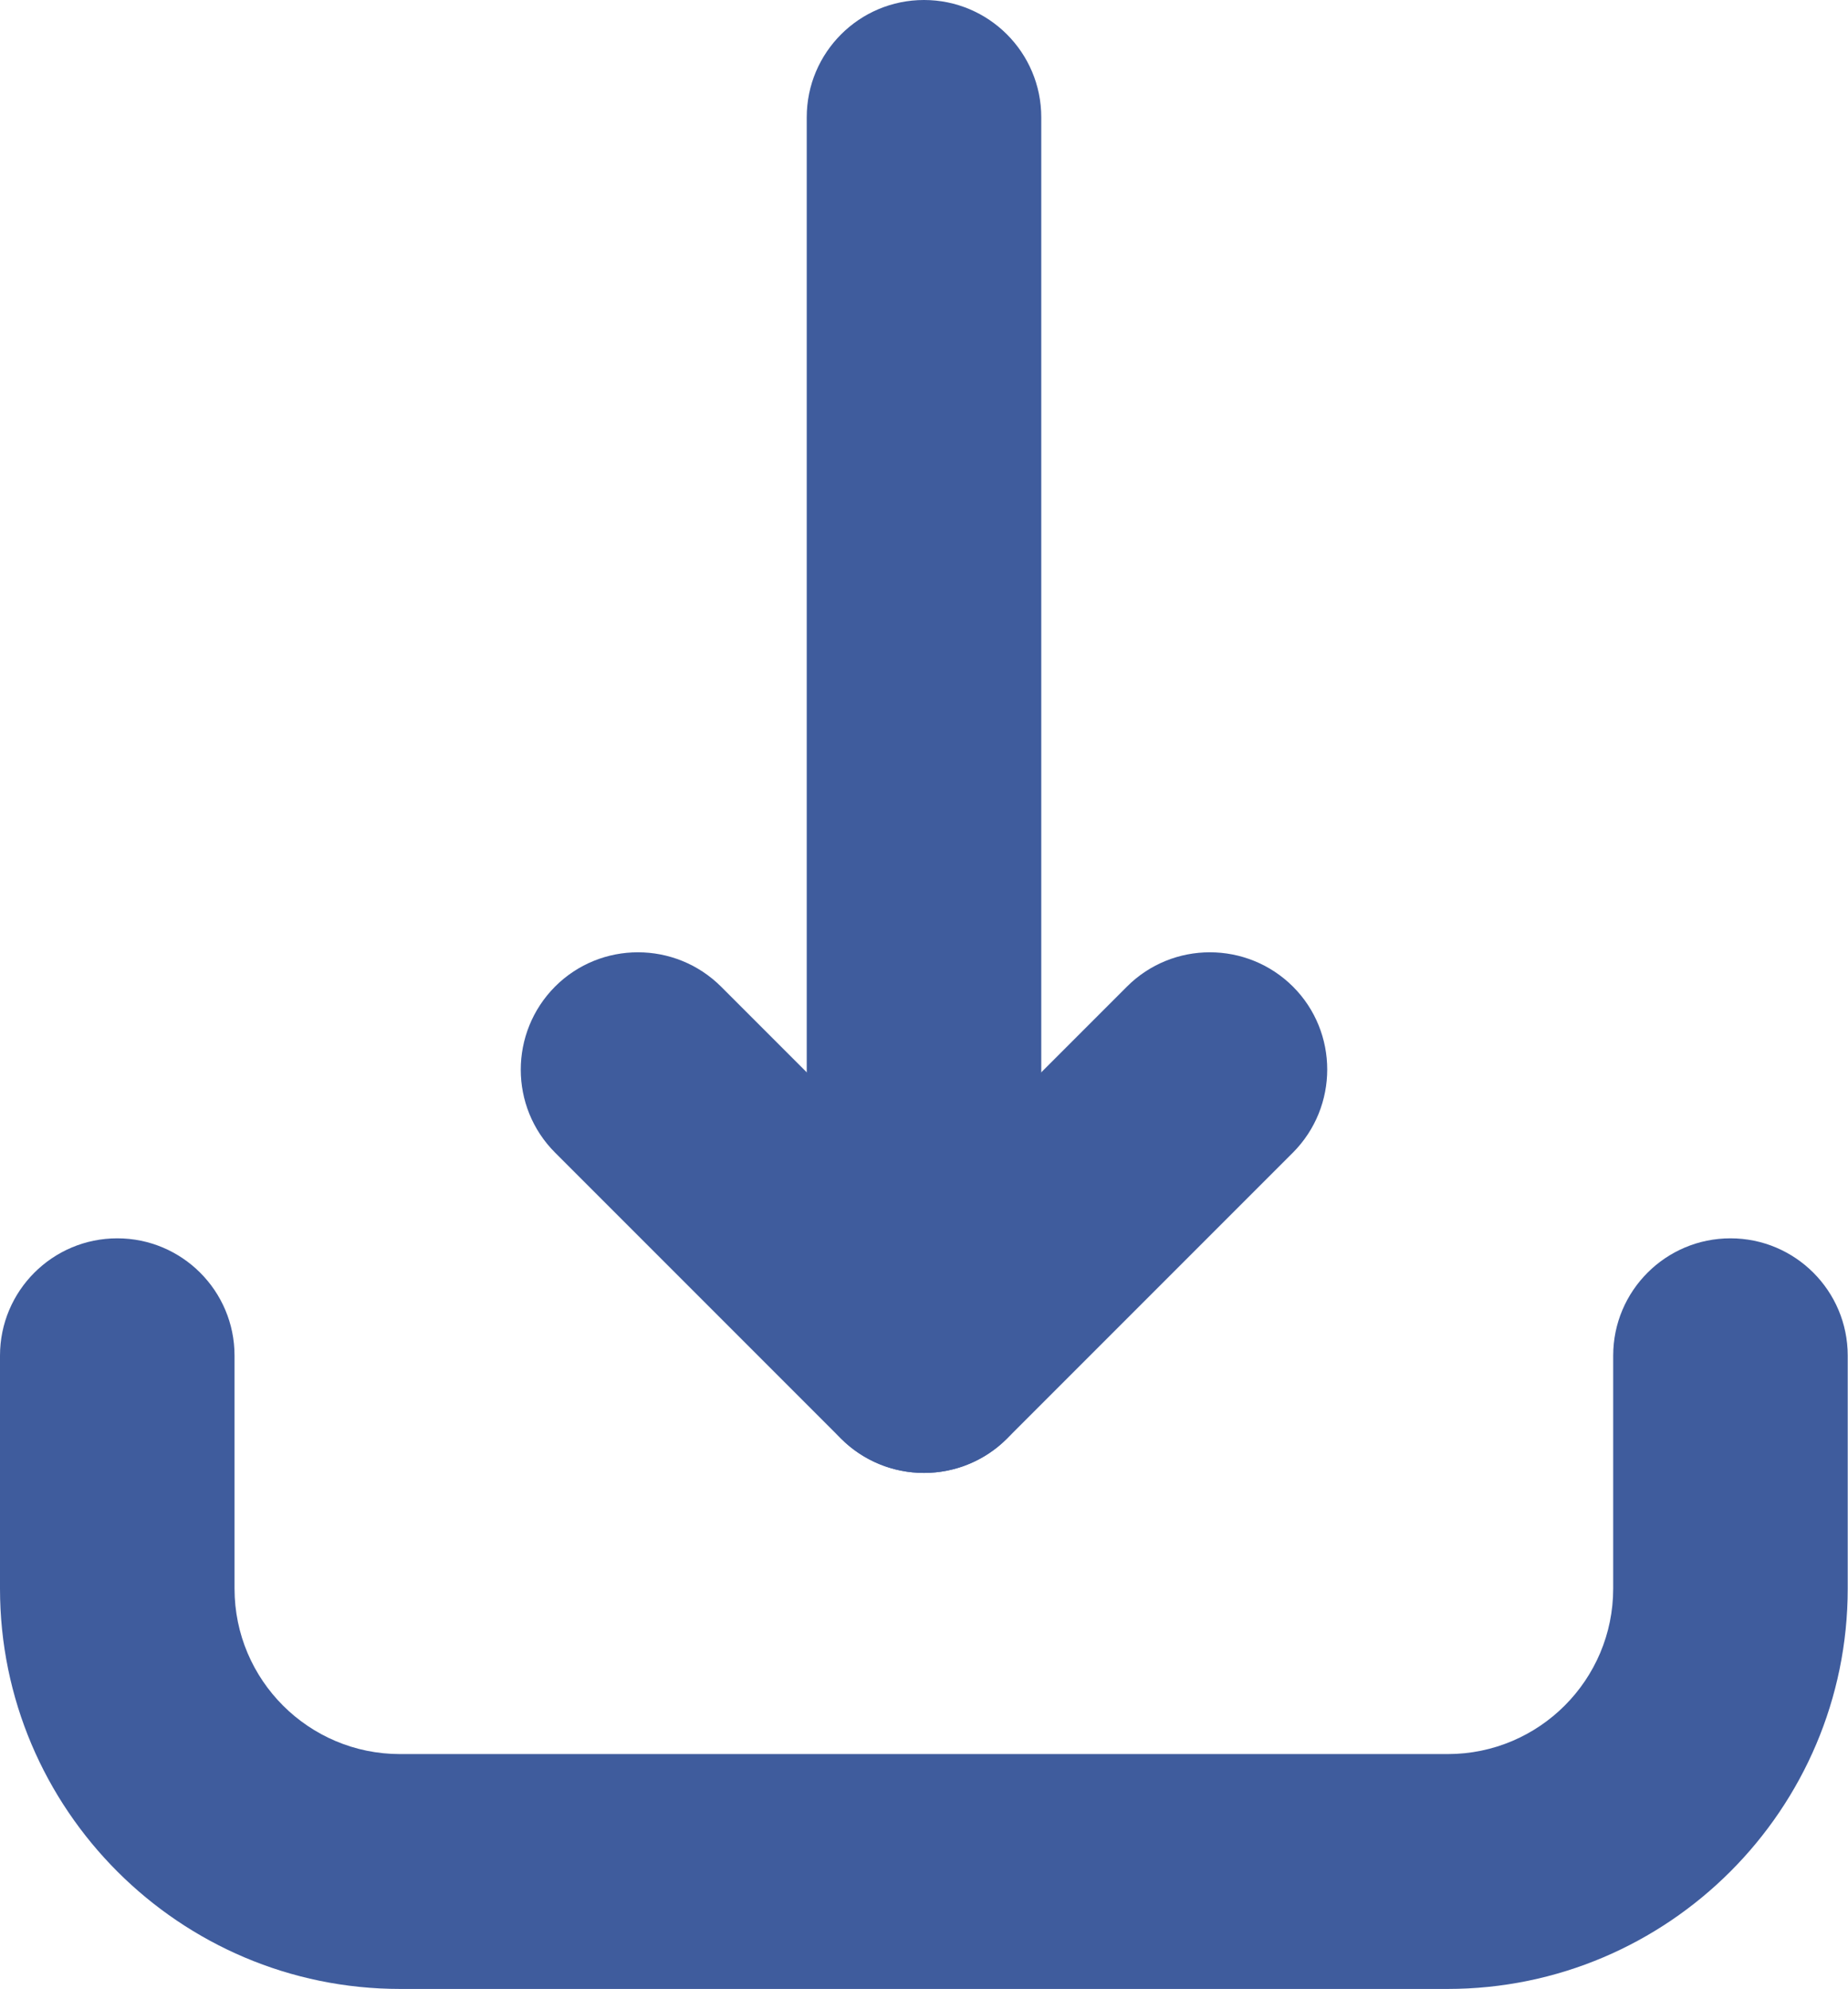 <?xml version="1.0" encoding="UTF-8"?><svg id="Layer_1" xmlns="http://www.w3.org/2000/svg" viewBox="0 0 67.92 73.08"><defs><style>.cls-1{fill:#3f5c9d;}</style></defs><path class="cls-1" d="M53.21,73.08H14.71c-8.11,0-14.71-6.6-14.71-14.71v-8.56c0-2.38,1.93-4.31,4.31-4.31s4.31,1.93,4.31,4.31v8.56c0,3.36,2.73,6.08,6.08,6.08H53.21c3.36,0,6.08-2.73,6.08-6.08v-8.56c0-2.38,1.93-4.31,4.31-4.31s4.31,1.93,4.31,4.31v8.56c0,8.11-6.6,14.71-14.71,14.71Z"/><path class="cls-1" d="M33.96,54.12c-2.38,0-4.31-1.93-4.31-4.31V4.31c0-2.38,1.93-4.31,4.31-4.31s4.31,1.93,4.31,4.31V49.81c0,2.38-1.93,4.31-4.31,4.31Z"/><path class="cls-1" d="M33.96,54.12c-1.1,0-2.21-.42-3.05-1.26l-10.51-10.51c-1.68-1.68-1.68-4.41,0-6.1,1.68-1.68,4.41-1.68,6.1,0l7.46,7.46,7.46-7.46c1.68-1.68,4.41-1.68,6.1,0,1.68,1.68,1.68,4.41,0,6.1l-10.51,10.51c-.84,.84-1.95,1.26-3.05,1.26Z"/></svg>